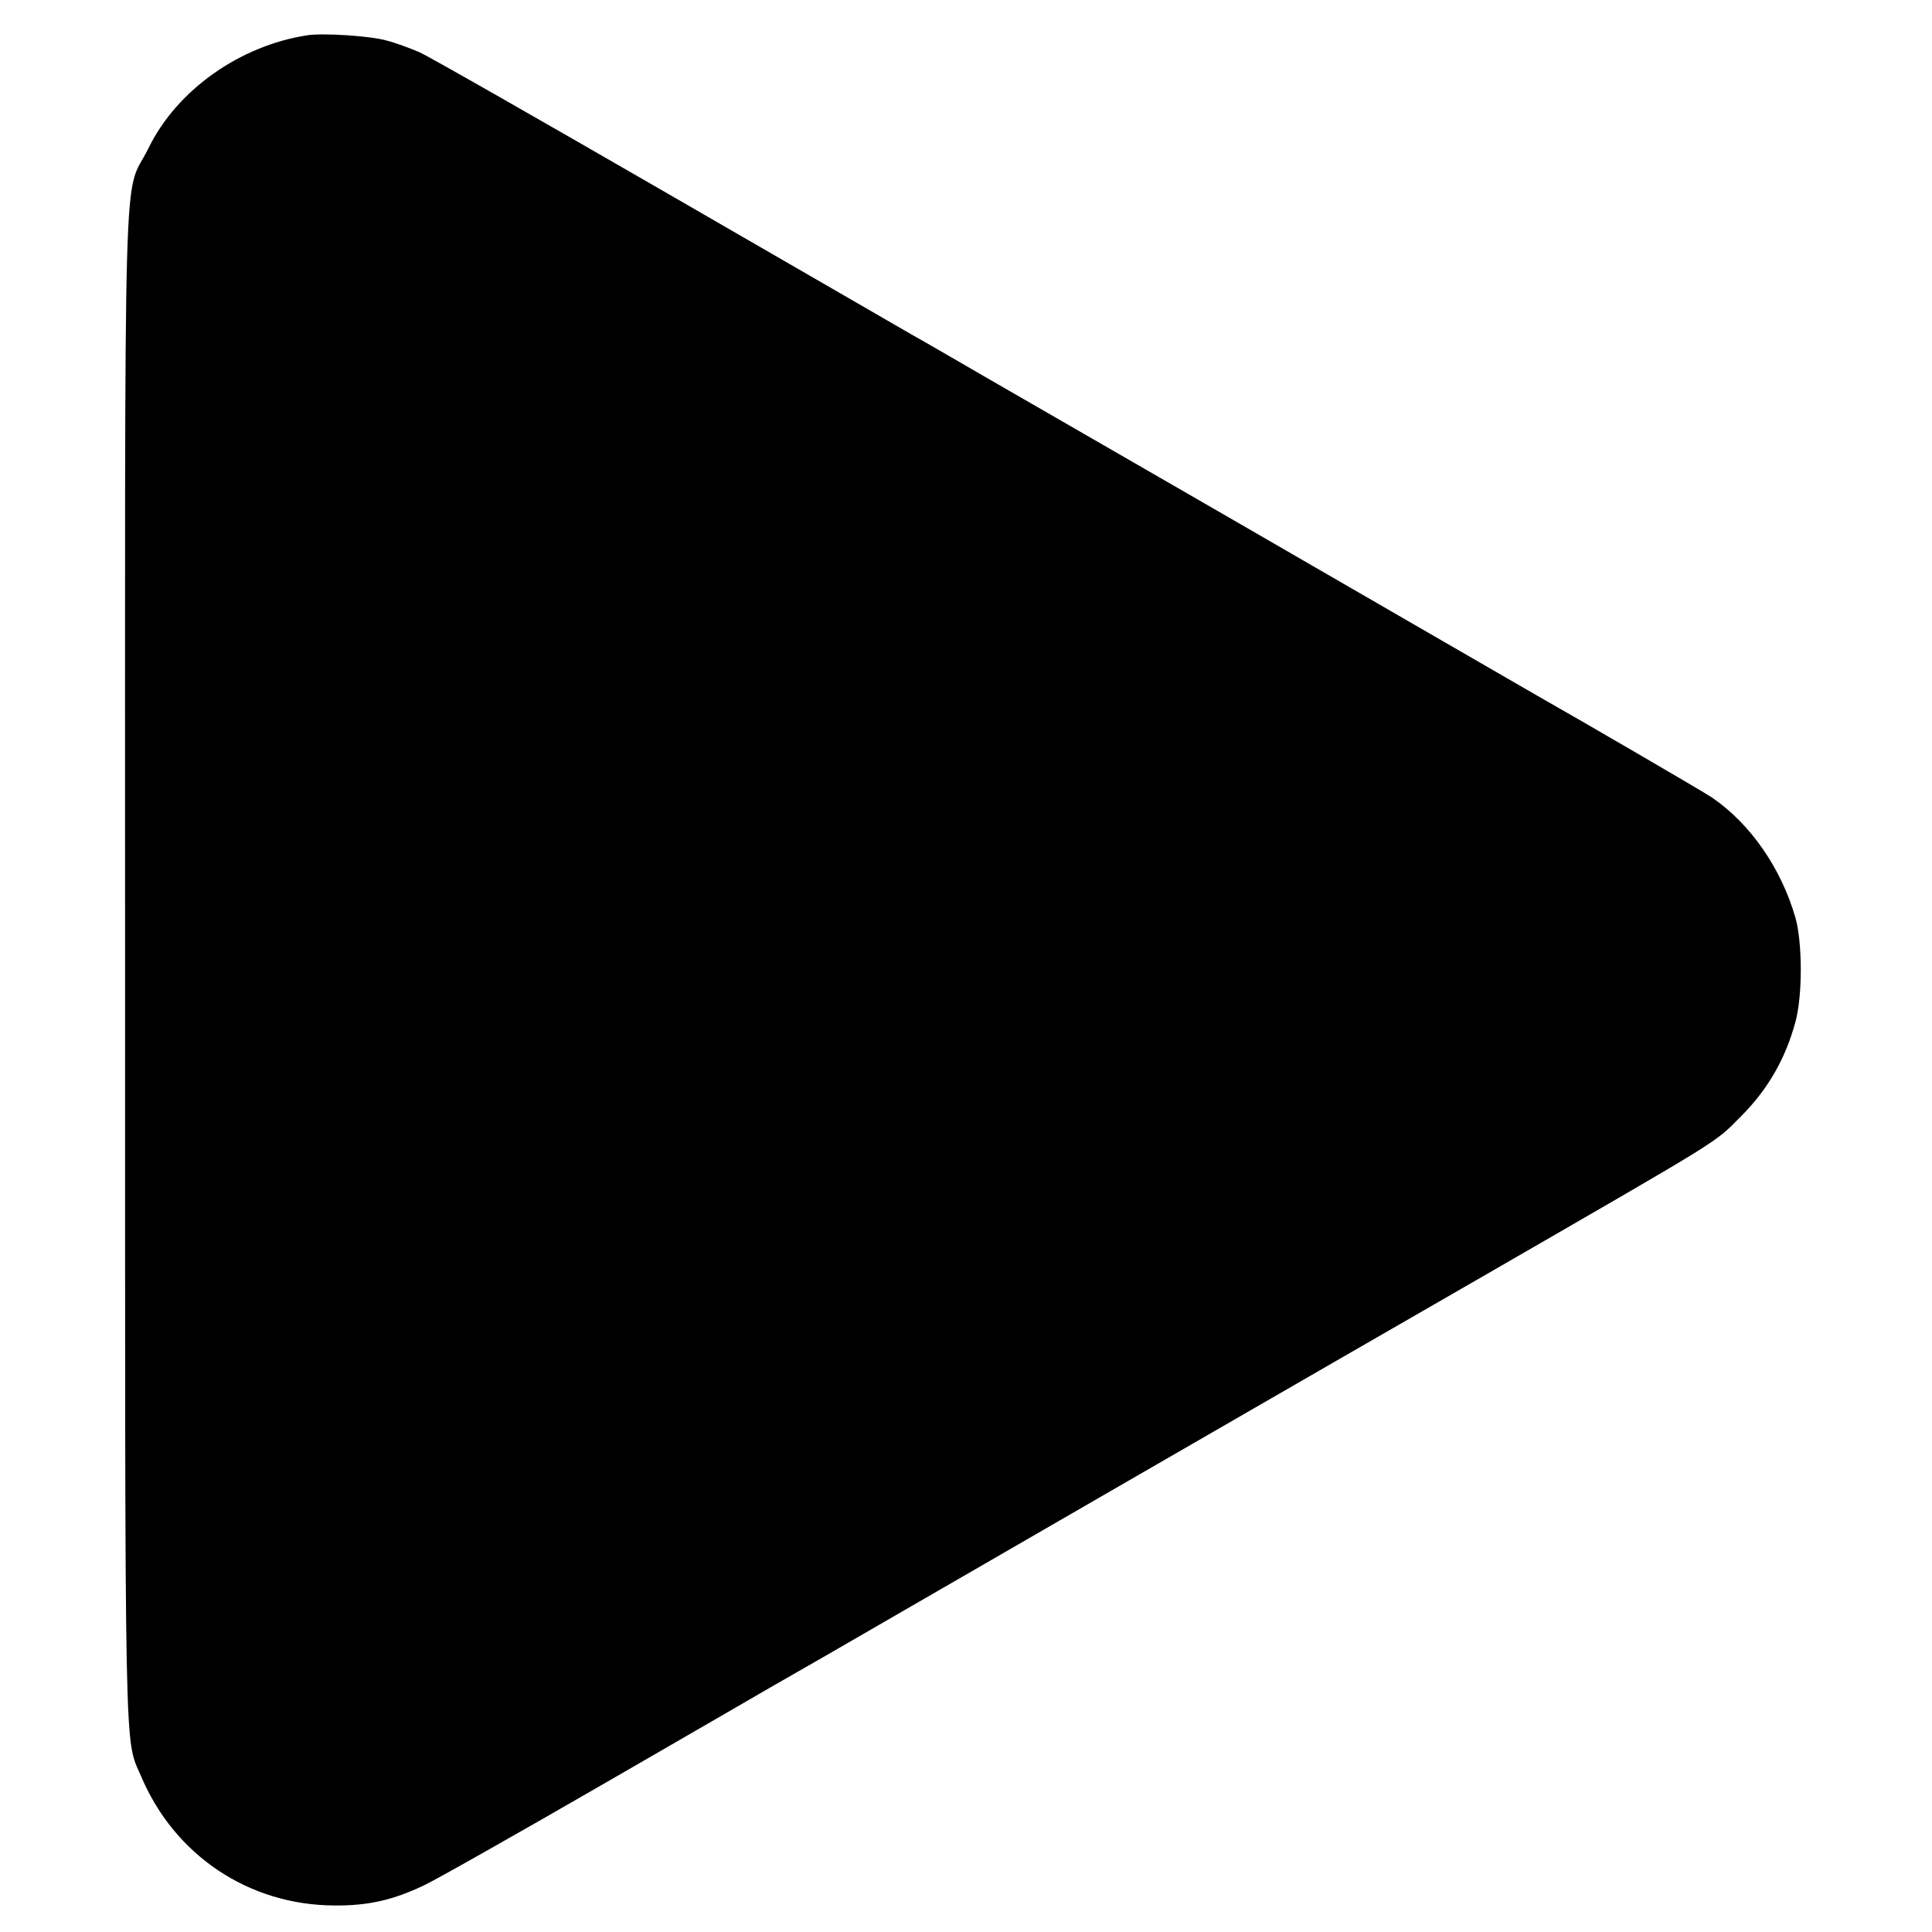 <?xml version="1.0" standalone="no"?>
<!DOCTYPE svg PUBLIC "-//W3C//DTD SVG 20010904//EN"
 "http://www.w3.org/TR/2001/REC-SVG-20010904/DTD/svg10.dtd">
<svg version="1.0" xmlns="http://www.w3.org/2000/svg"
 width="641pt" height="641pt" viewBox="0 0 641 641"
 preserveAspectRatio="xMidYMid meet">
<g transform="translate(0,641) scale(0.1,-0.1)"
fill="#000000" stroke="none">
<path d="M1020 6293 c-224 -34 -434 -182 -528 -376 -85 -171 -77 101 -77
-2712 0 -2696 -3 -2558 53 -2688 111 -263 358 -428 642 -429 111 -1 194 18
295 66 39 18 304 168 590 333 286 165 536 310 555 321 19 11 105 60 190 109
337 195 1675 968 2195 1267 800 462 750 431 841 522 89 89 148 191 181 314 24
88 23 263 0 345 -48 166 -150 312 -277 399 -28 19 -430 253 -580 338 -46 27
-764 441 -1000 578 -102 59 -277 160 -390 225 -113 65 -304 175 -425 245 -121
70 -236 137 -255 147 -19 11 -384 222 -810 468 -426 246 -799 459 -829 472
-30 13 -79 31 -110 39 -54 15 -210 25 -261 17z"/>
</g>
</svg>
